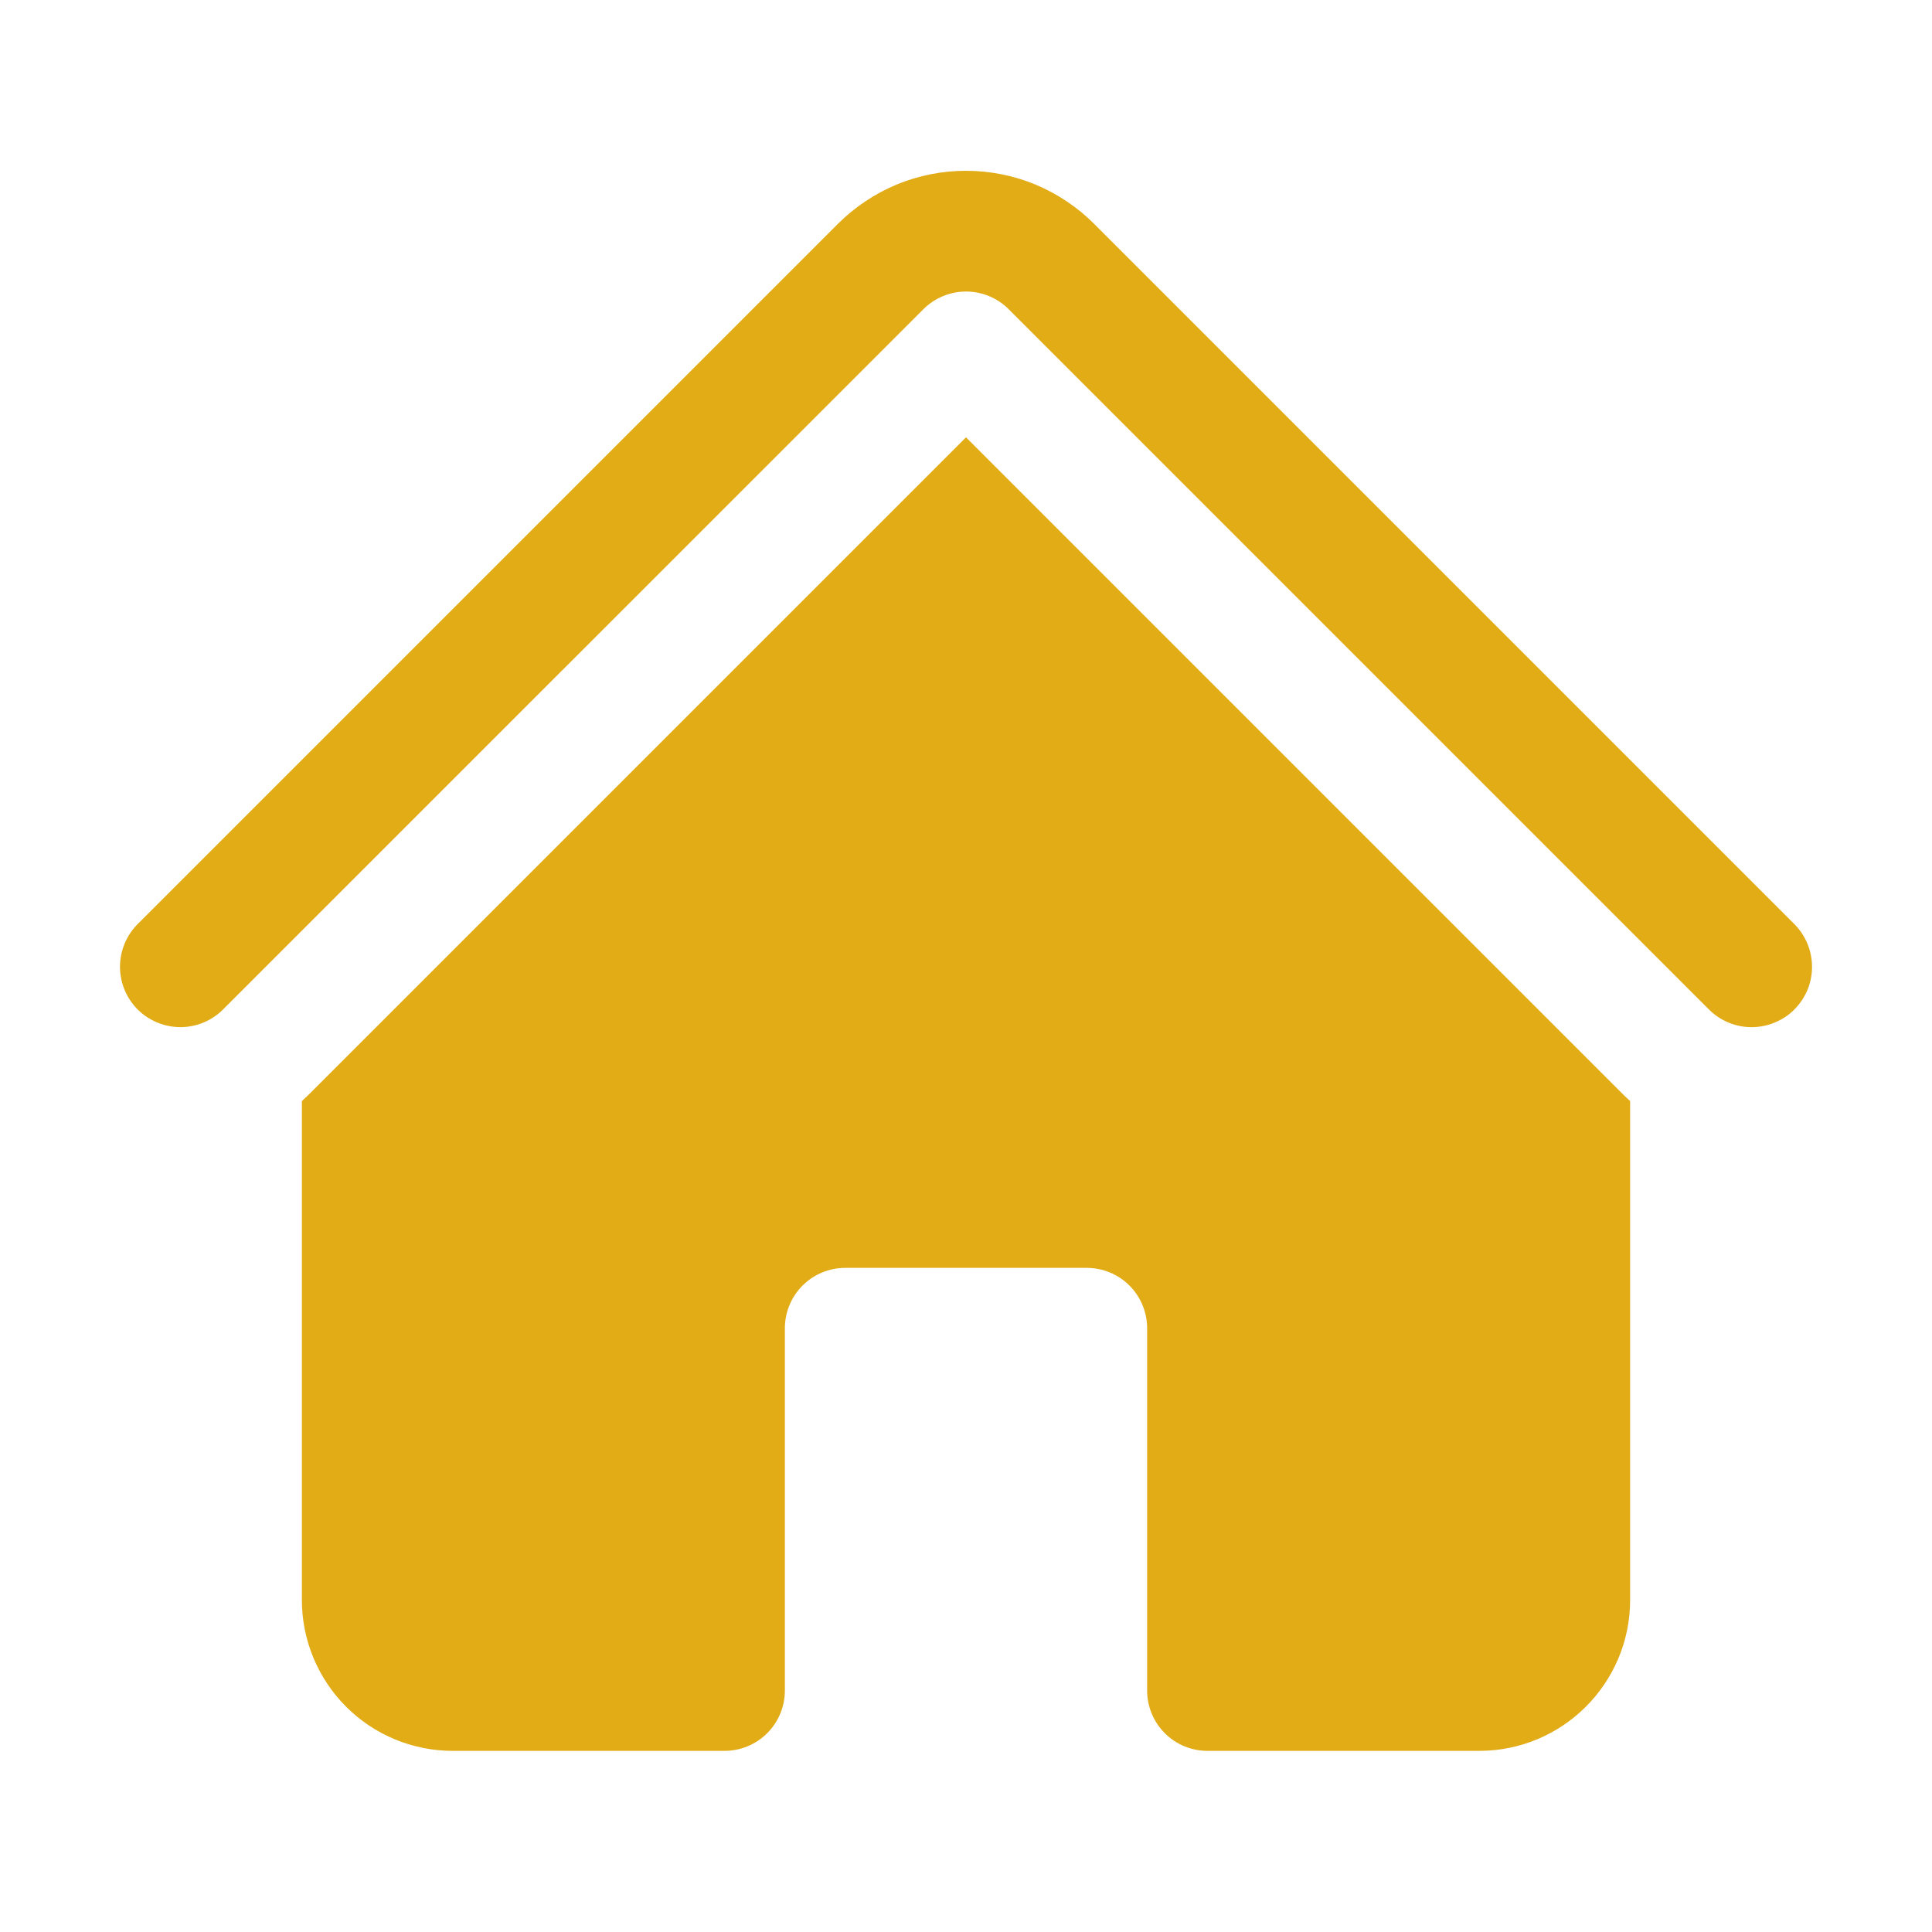 <svg width="20" height="20" viewBox="0 0 20 20" fill="none" xmlns="http://www.w3.org/2000/svg">
<path d="M9.559 3.201C9.676 3.084 9.835 3.018 10 3.018C10.166 3.018 10.325 3.084 10.442 3.201L17.684 10.443C17.741 10.502 17.81 10.55 17.887 10.583C17.963 10.615 18.045 10.633 18.128 10.633C18.211 10.634 18.293 10.618 18.37 10.586C18.447 10.555 18.517 10.509 18.575 10.45C18.634 10.391 18.68 10.321 18.712 10.245C18.743 10.168 18.759 10.085 18.758 10.002C18.757 9.919 18.74 9.837 18.707 9.761C18.674 9.685 18.627 9.616 18.567 9.558L11.326 2.317C11.152 2.143 10.945 2.005 10.718 1.91C10.49 1.816 10.246 1.768 10 1.768C9.754 1.768 9.51 1.816 9.283 1.91C9.055 2.005 8.849 2.143 8.674 2.317L1.433 9.558C1.373 9.616 1.326 9.685 1.293 9.761C1.26 9.838 1.243 9.92 1.242 10.003C1.242 10.086 1.257 10.168 1.289 10.245C1.32 10.322 1.367 10.391 1.425 10.45C1.484 10.509 1.554 10.555 1.631 10.586C1.708 10.618 1.79 10.633 1.873 10.633C1.956 10.632 2.038 10.615 2.114 10.582C2.19 10.549 2.259 10.502 2.317 10.442L9.559 3.201Z" fill="#E2AC17"/>
<path d="M10 4.527L16.799 11.326C16.824 11.351 16.849 11.374 16.875 11.398V16.563C16.875 17.425 16.175 18.125 15.312 18.125H12.5C12.334 18.125 12.175 18.059 12.058 17.942C11.941 17.825 11.875 17.666 11.875 17.5V13.75C11.875 13.584 11.809 13.425 11.692 13.308C11.575 13.191 11.416 13.125 11.25 13.125H8.75C8.584 13.125 8.425 13.191 8.308 13.308C8.191 13.425 8.125 13.584 8.125 13.75V17.5C8.125 17.666 8.059 17.825 7.942 17.942C7.825 18.059 7.666 18.125 7.5 18.125H4.688C4.273 18.125 3.876 17.961 3.583 17.668C3.29 17.375 3.125 16.977 3.125 16.563V11.398C3.151 11.374 3.176 11.351 3.201 11.326L10 4.527Z" fill="#E2AC17"/>
</svg>
